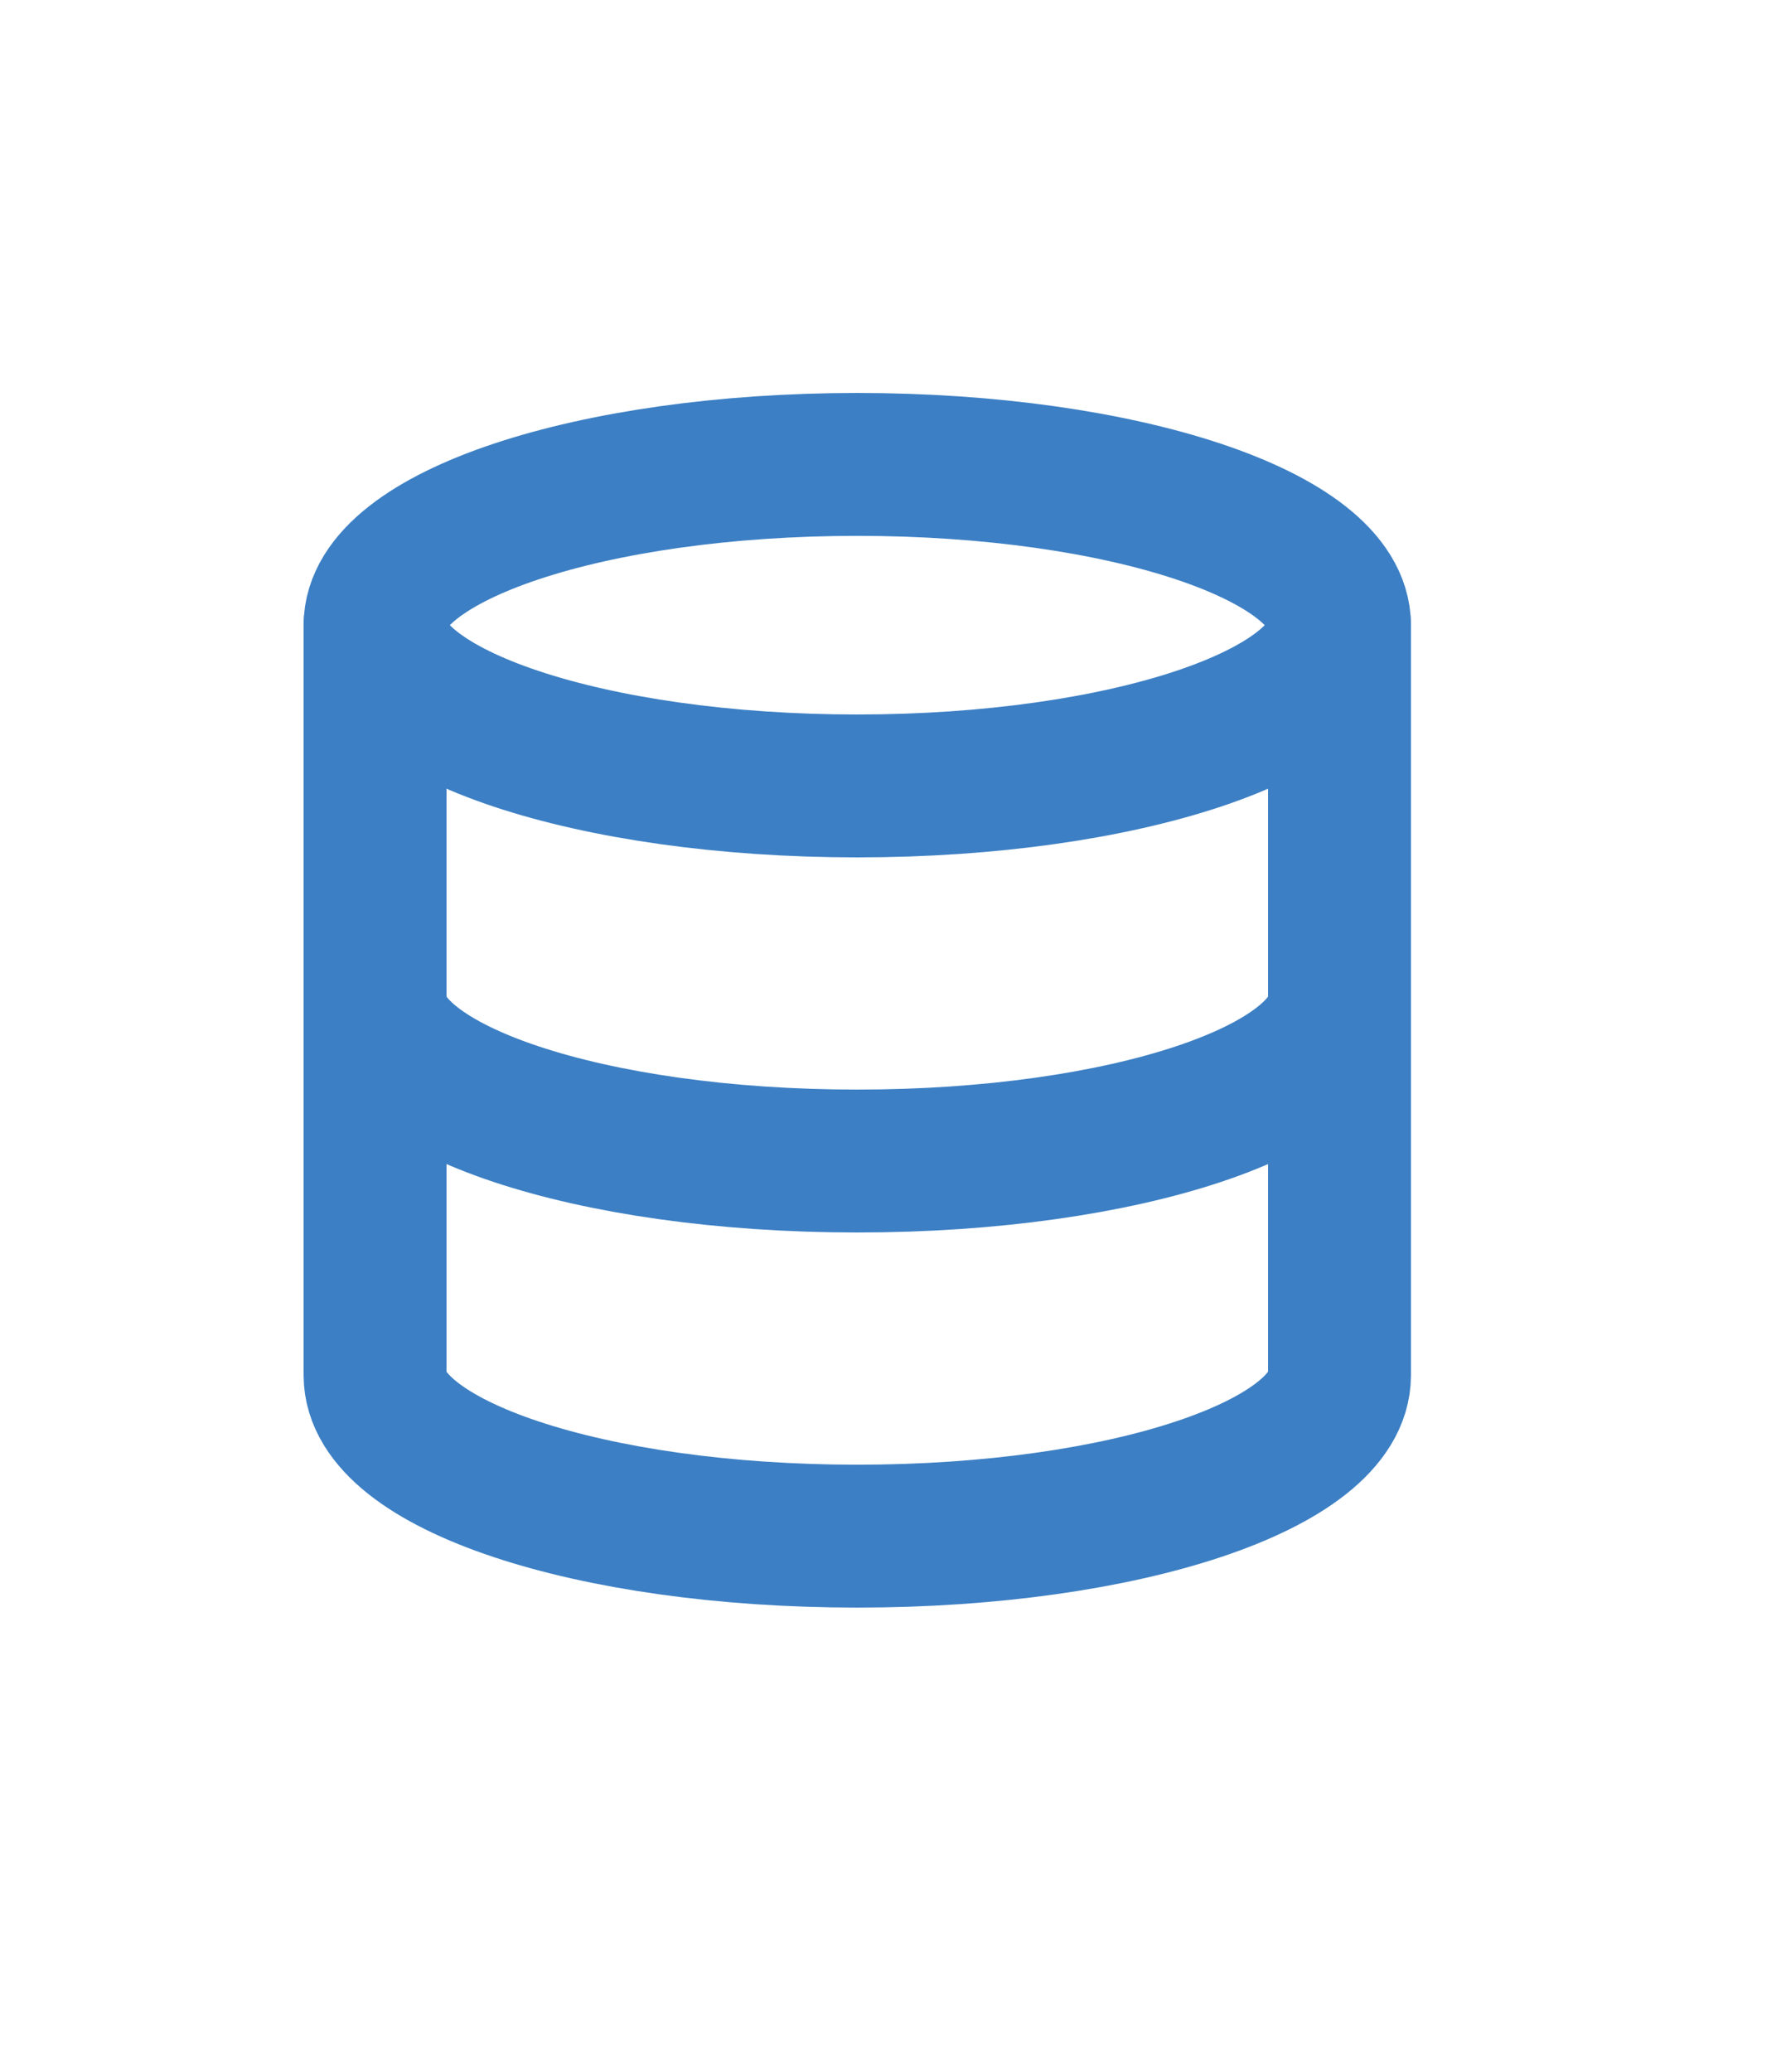 <svg width="25" height="29" viewBox="0 0 25 29" fill="none" xmlns="http://www.w3.org/2000/svg">
<path d="M12 11C15.728 11 18.75 9.993 18.75 8.75C18.75 7.507 15.728 6.5 12 6.5C8.272 6.5 5.25 7.507 5.25 8.75C5.25 9.993 8.272 11 12 11Z" stroke="#3C7FC4" stroke-width="2" stroke-linecap="round" stroke-linejoin="round"/>
<path d="M18.75 14C18.75 15.245 15.75 16.25 12 16.25C8.25 16.25 5.25 15.245 5.25 14" stroke="#3C7FC4" stroke-width="2" stroke-linecap="round" stroke-linejoin="round"/>
<path d="M5.25 8.75V19.25C5.25 20.495 8.25 21.5 12 21.5C15.75 21.5 18.75 20.495 18.75 19.25V8.75" stroke="#3C7FC4" stroke-width="2" stroke-linecap="round" stroke-linejoin="round"/>
</svg>
